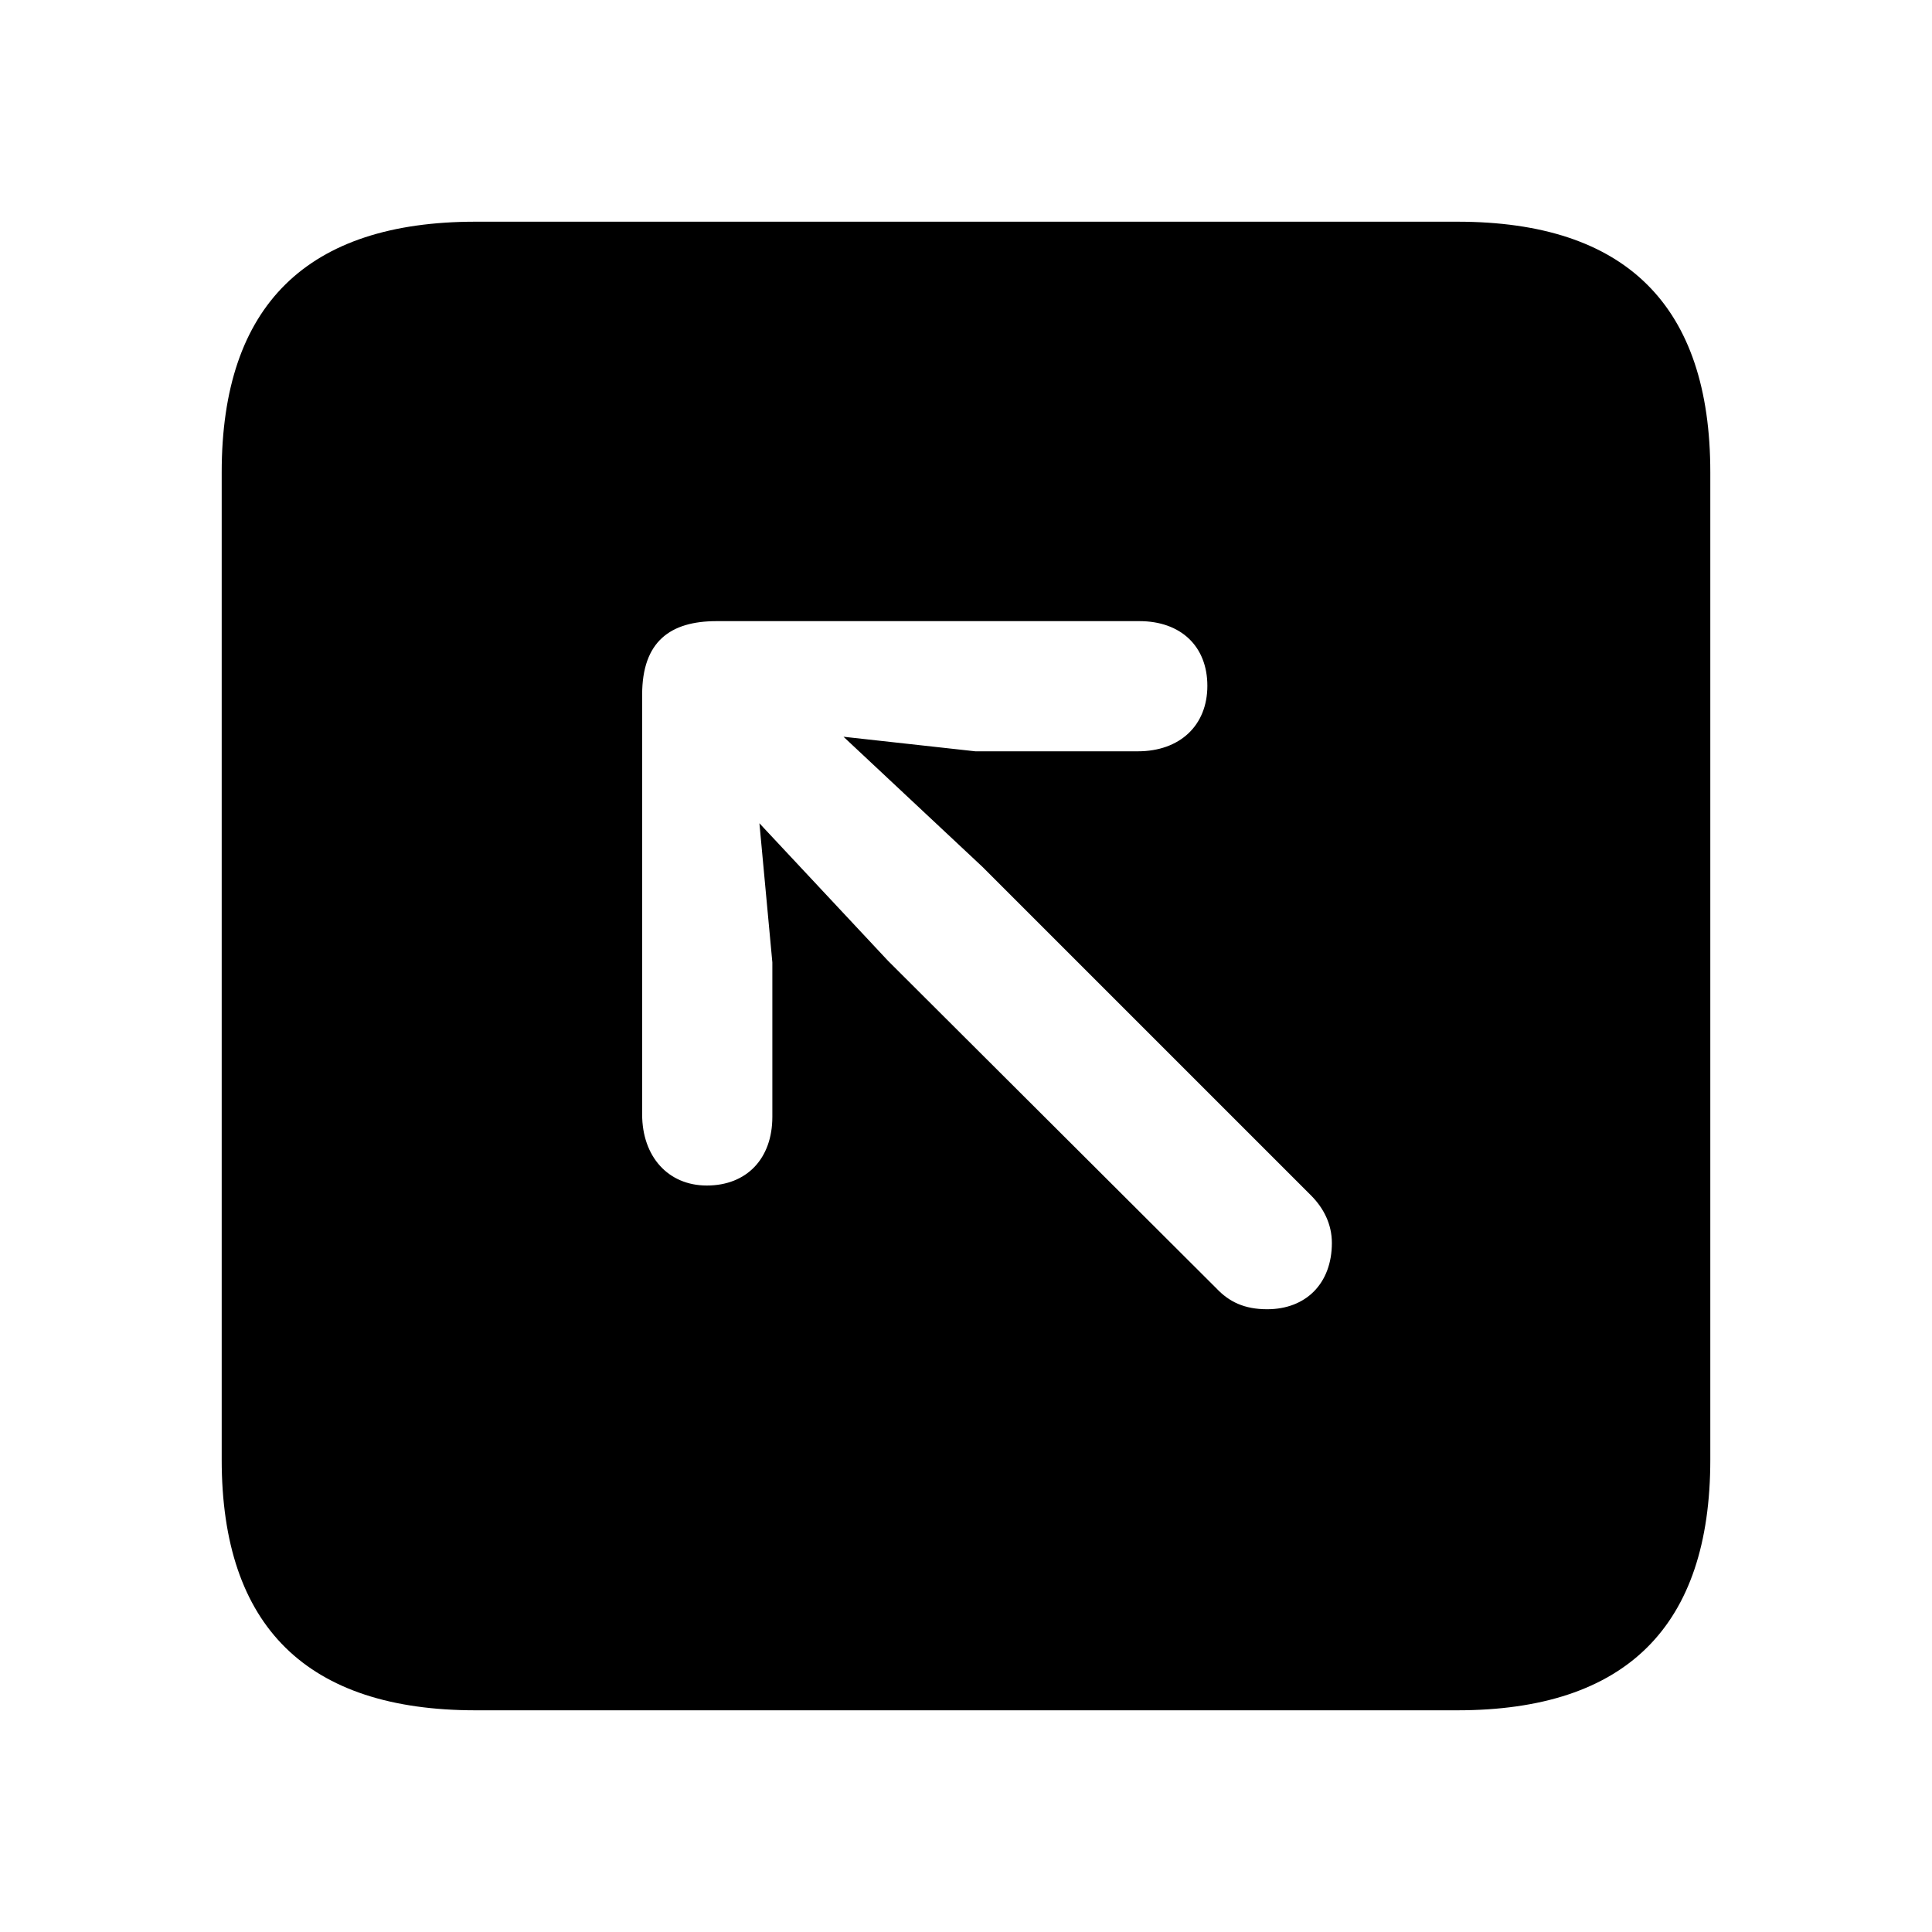 <?xml version="1.0" encoding="utf-8"?><!-- Uploaded to: SVG Repo, www.svgrepo.com, Generator: SVG Repo Mixer Tools -->
<svg fill="#000000" width="800px" height="800px" viewBox="0 0 56 56" xmlns="http://www.w3.org/2000/svg"><path d="M 13.785 49.574 L 42.238 49.574 C 47.137 49.574 49.574 47.137 49.574 42.309 L 49.574 13.691 C 49.574 8.863 47.137 6.426 42.238 6.426 L 13.785 6.426 C 8.91 6.426 6.426 8.84 6.426 13.691 L 6.426 42.309 C 6.426 47.16 8.91 49.574 13.785 49.574 Z M 20.488 34.363 C 19.363 34.363 18.613 33.52 18.613 32.301 L 18.613 20.137 C 18.613 18.59 19.433 18.004 20.77 18.004 L 33.027 18.004 C 34.223 18.004 34.996 18.73 34.996 19.879 C 34.996 21.027 34.199 21.777 32.98 21.777 L 28.27 21.777 L 24.449 21.355 L 28.48 25.129 L 37.996 34.645 C 38.371 35.02 38.605 35.488 38.605 36.027 C 38.605 37.199 37.855 37.949 36.73 37.949 C 36.074 37.949 35.629 37.738 35.254 37.34 L 25.738 27.848 L 22.012 23.863 L 22.387 27.895 L 22.387 32.371 C 22.387 33.59 21.637 34.363 20.488 34.363 Z"/></svg>